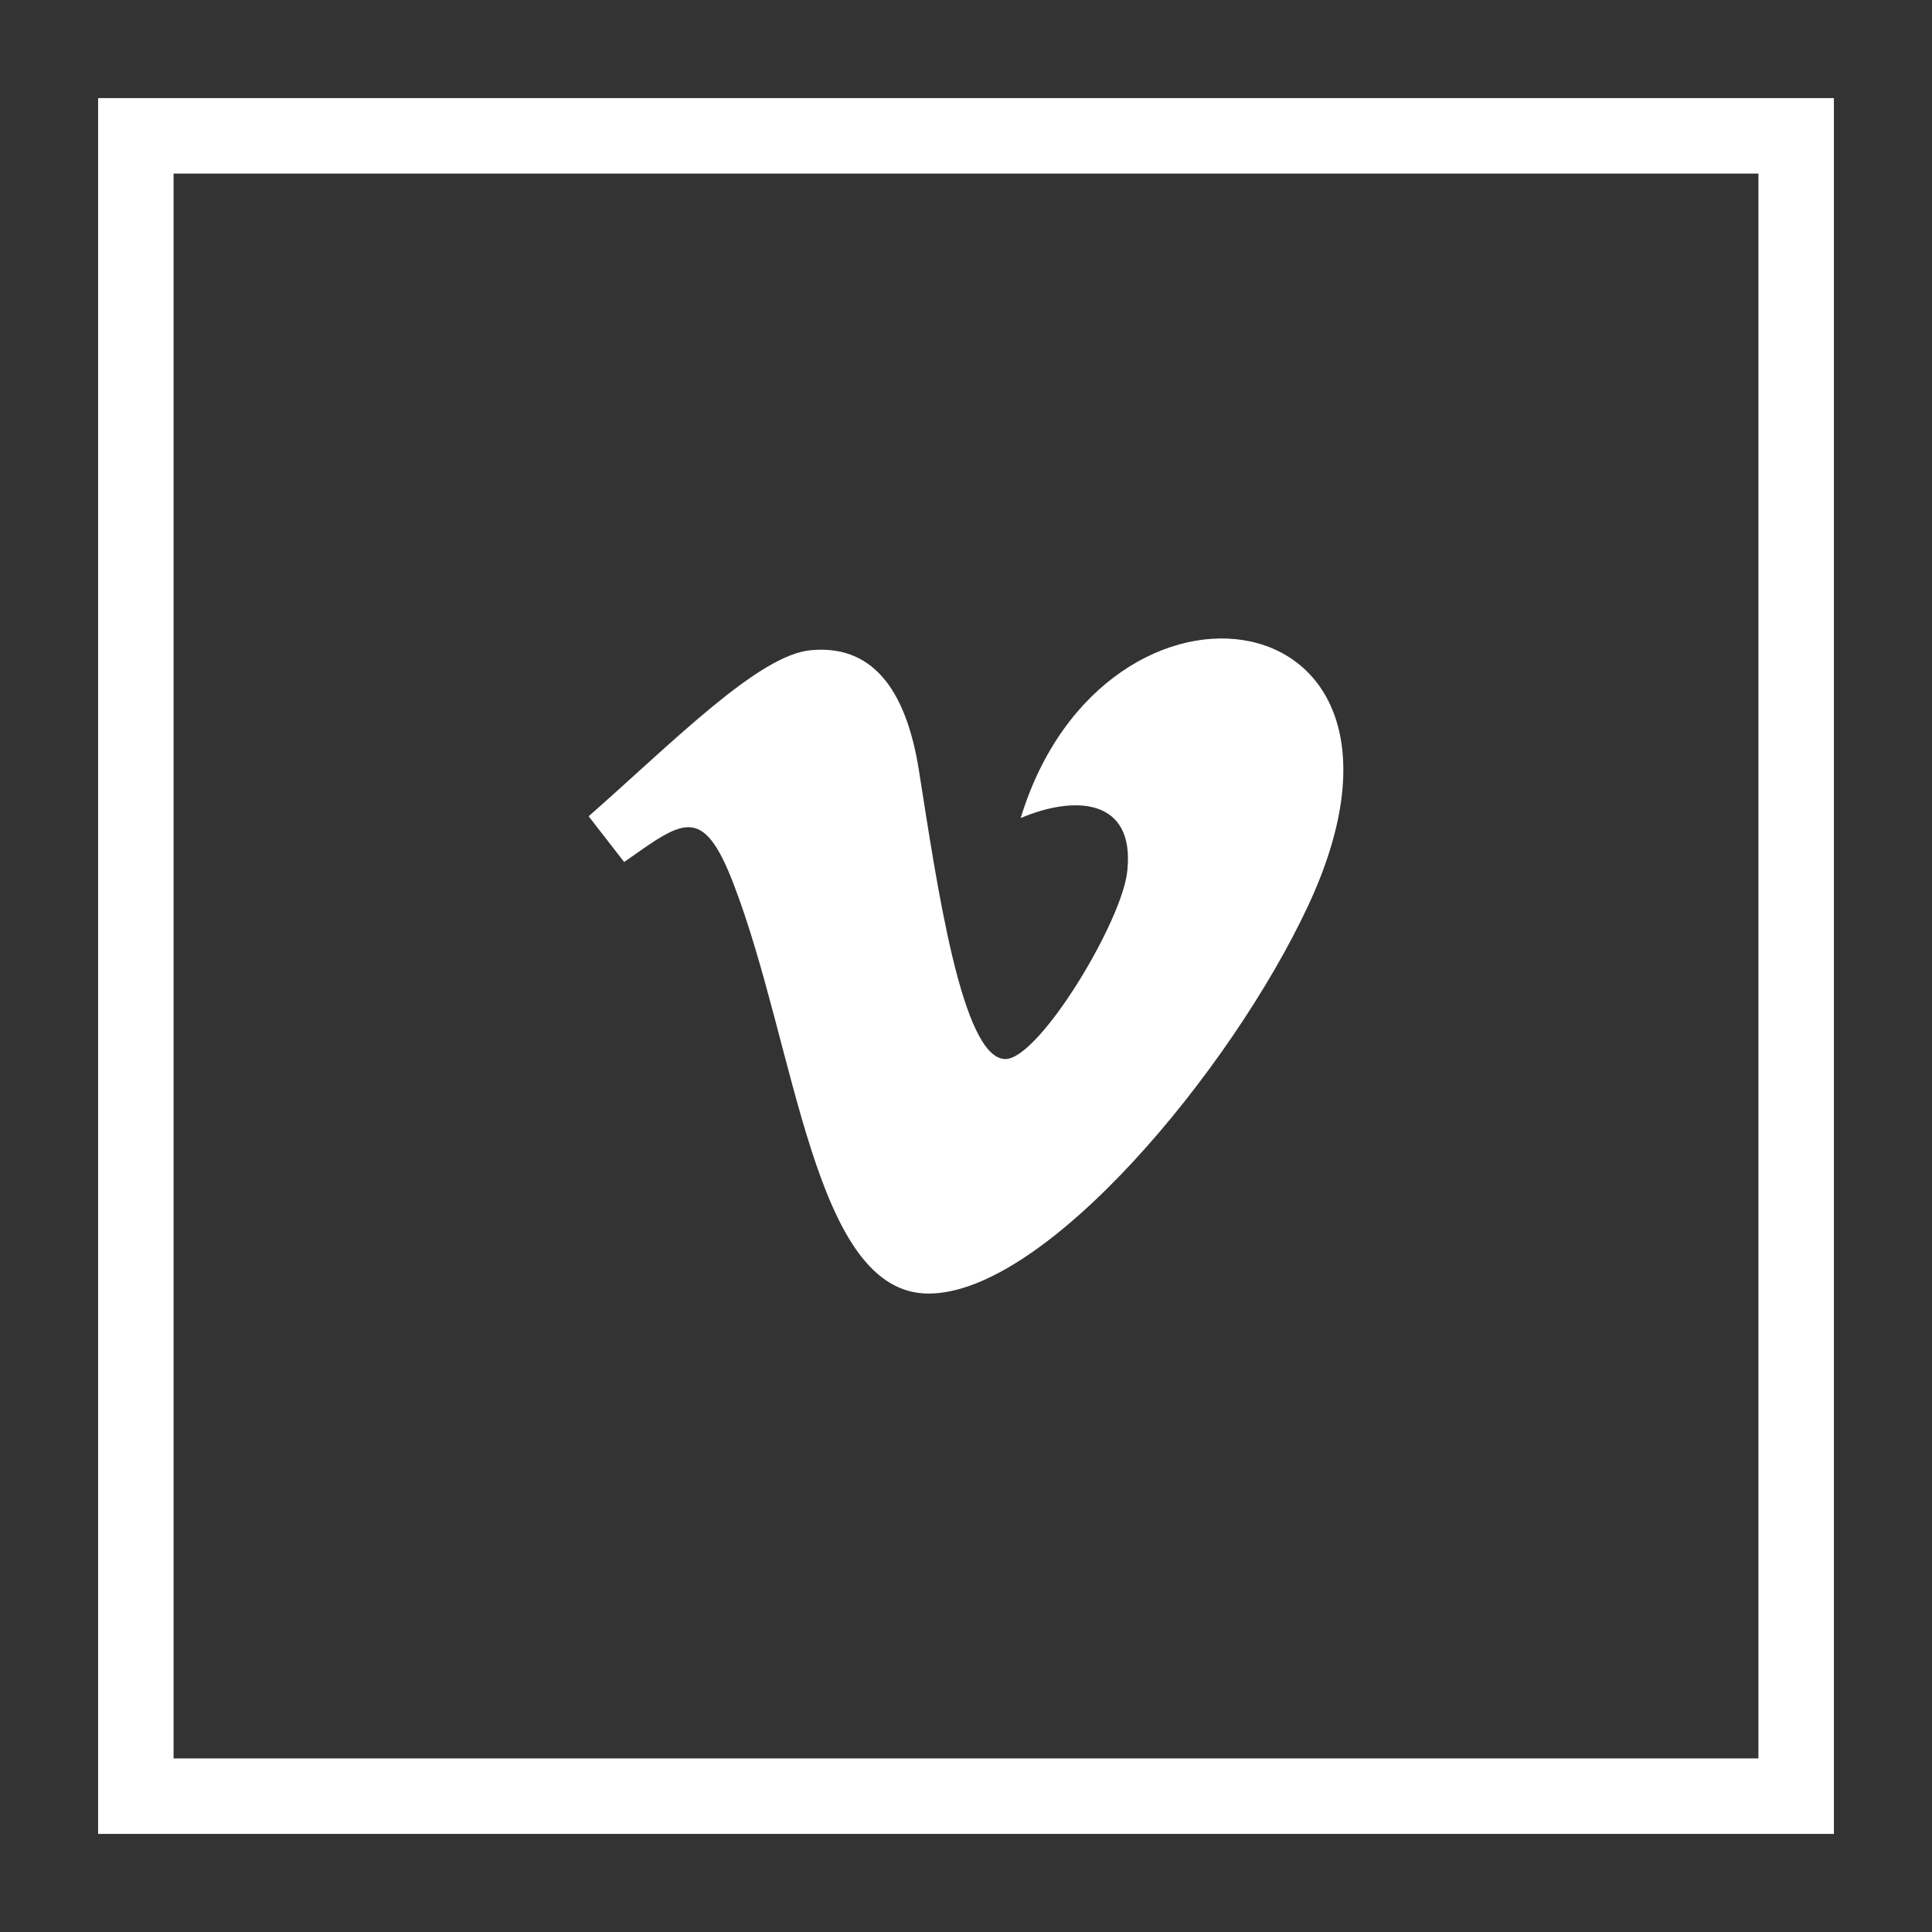 <?xml version="1.0" encoding="UTF-8"?> <svg xmlns="http://www.w3.org/2000/svg" id="Layer_1" data-name="Layer 1" viewBox="0 0 512 512"><rect x="0" y="0" width="512" height="512" fill="#333333" stroke="none"/> <defs> <style>.cls-1{fill:#fff;}</style> </defs> <path class="cls-1" d="M346.61,240.15c-20.35,43.47-69.48,102.66-100.53,102.66-30.6,0-35-65.26-51.73-108.69-8.23-21.38-13.53-16.47-28.95-5.68L156,216.32c22.48-19.77,45-42.73,58.81-44q23.34-2.25,28.73,31.93c4.73,29.94,11.35,76.41,22.9,76.41,9,0,31.18-36.86,32.32-50,2-19.3-14.19-19.89-28.27-13.86C292.77,143.81,385.43,157.24,346.61,240.15ZM486,486H26V26H486ZM46,466H466V46H46Z"></path> </svg> 
